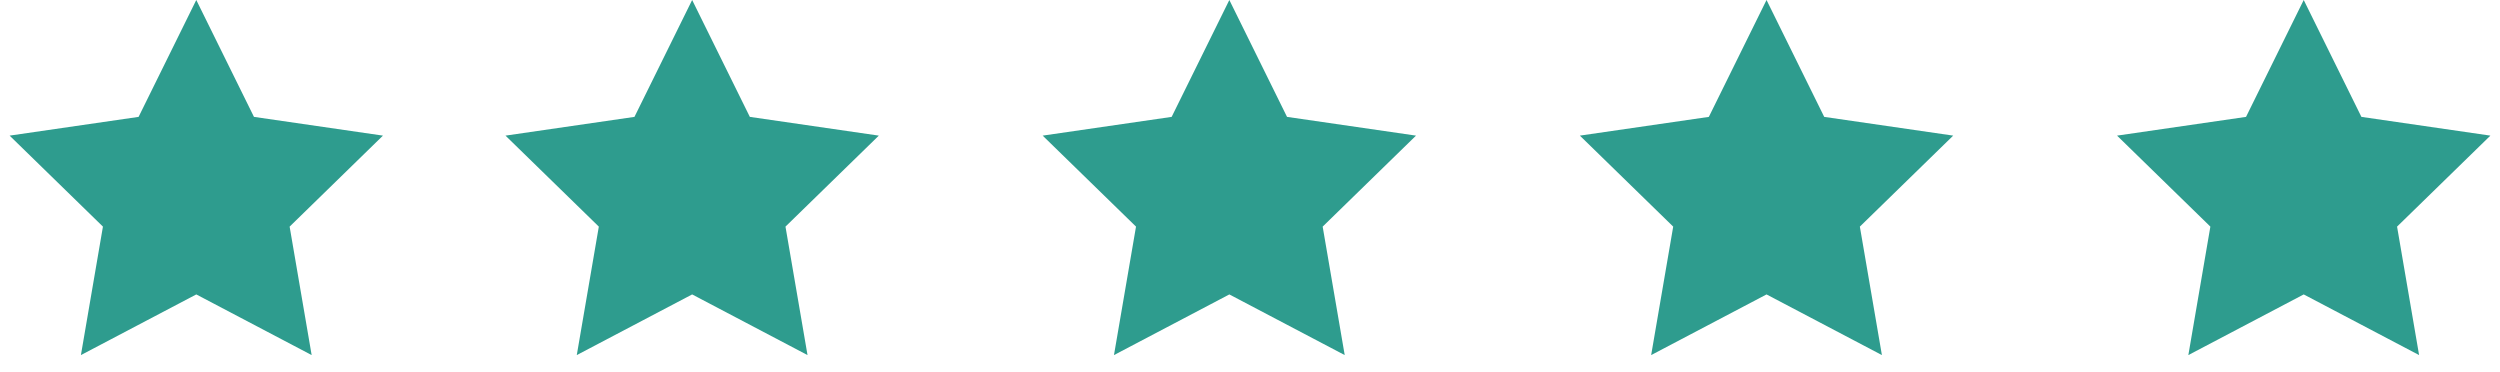 <svg width="121" height="18" viewBox="0 0 121 18" fill="none" xmlns="http://www.w3.org/2000/svg">
<path d="M9.5 14.25L3.916 17.186L4.982 10.968L0.465 6.564L6.708 5.657L9.5 0L12.292 5.657L18.535 6.564L14.018 10.968L15.084 17.186L9.5 14.25Z" fill="#2E9C8E"/>
<path d="M33.5 14.25L27.916 17.186L28.983 10.968L24.465 6.564L30.708 5.657L33.5 0L36.292 5.657L42.535 6.564L38.017 10.968L39.084 17.186L33.5 14.25Z" fill="#2E9C8E"/>
<path d="M59.5 14.25L53.916 17.186L54.983 10.968L50.465 6.564L56.708 5.657L59.5 0L62.292 5.657L68.535 6.564L64.017 10.968L65.084 17.186L59.5 14.25Z" fill="#2E9C8E"/>
<path d="M85.5 14.25L79.916 17.186L80.983 10.968L76.465 6.564L82.708 5.657L85.5 0L88.292 5.657L94.535 6.564L90.017 10.968L91.084 17.186L85.5 14.25Z" fill="#2E9C8E"/>
<path d="M111.5 14.25L105.916 17.186L106.982 10.968L102.465 6.564L108.708 5.657L111.5 0L114.292 5.657L120.535 6.564L116.018 10.968L117.084 17.186L111.5 14.25Z" fill="#2E9C8E"/>
</svg>